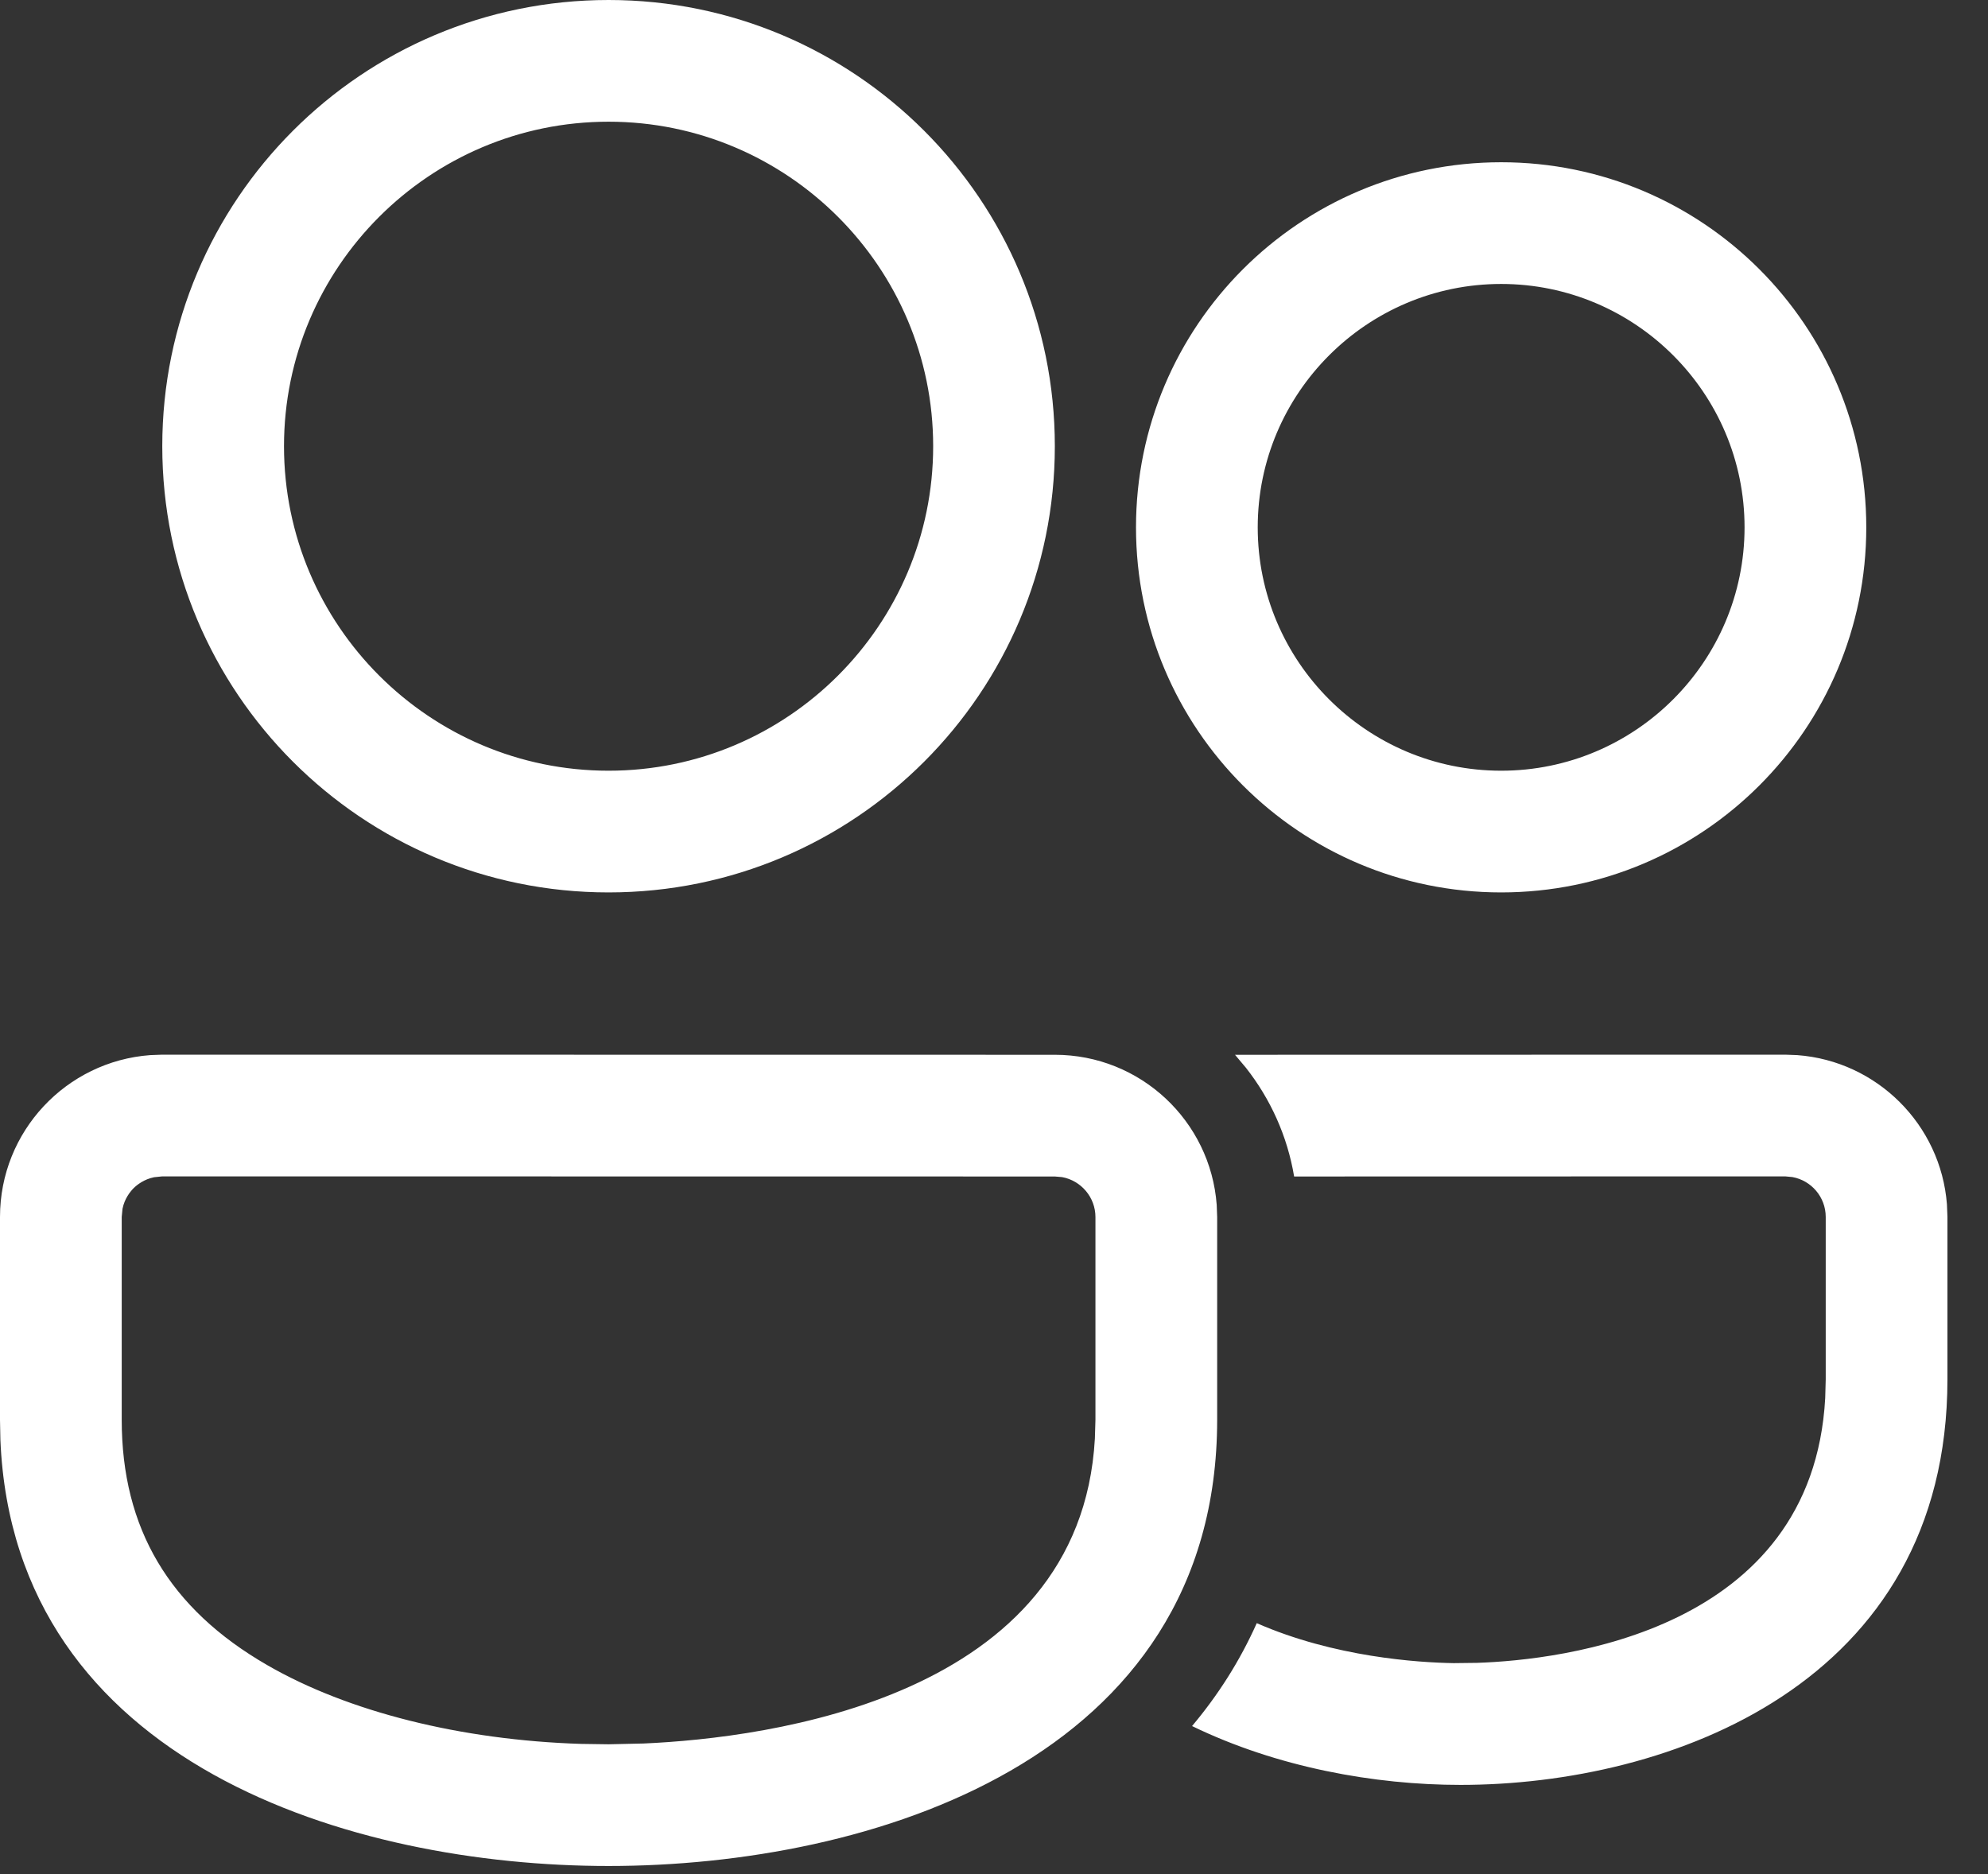 <svg width="35" height="33" viewBox="0 0 35 33" fill="none" xmlns="http://www.w3.org/2000/svg">
<rect x="0" y="0" width="35" height="33" fill="#333333" stroke="none"/>
<path d="M2.857 18.571L18.571 18.573C20.077 18.573 21.312 19.738 21.421 21.217L21.429 21.43V25C21.427 31 15.304 32.857 10.714 32.857C6.216 32.857 0.244 31.073 0.007 25.355L0 25V21.429C0 19.923 1.166 18.688 2.644 18.579L2.857 18.571ZM31.429 18.571L31.642 18.579C33.045 18.683 34.168 19.802 34.277 21.205L34.286 21.429V24.286C34.284 29.656 29.386 31.429 25.714 31.429C24.203 31.429 22.487 31.121 20.987 30.393C21.441 29.853 21.826 29.253 22.126 28.581C23.494 29.181 24.97 29.275 25.594 29.285L26.006 29.28C27.486 29.23 31.907 28.731 32.134 24.618L32.143 24.286V21.429C32.143 21.078 31.889 20.786 31.556 20.726L31.429 20.714L22.784 20.716C22.664 20 22.365 19.348 21.935 18.801L21.743 18.573L31.429 18.571ZM2.857 20.714L2.713 20.729C2.536 20.765 2.414 20.861 2.351 20.923C2.29 20.986 2.193 21.106 2.157 21.284L2.143 21.429V25C2.143 26.913 2.981 28.327 4.707 29.321C6.131 30.144 8.12 30.64 10.226 30.707L10.714 30.714L11.335 30.7C13.508 30.603 19.02 29.905 19.276 25.332L19.286 24.999V21.43C19.286 21.081 19.032 20.788 18.699 20.727L18.571 20.716L2.857 20.714ZM10.714 0C15.054 0 18.571 3.519 18.571 7.857C18.571 12.196 15.054 15.714 10.714 15.714C6.374 15.714 2.857 12.196 2.857 7.857C2.857 3.519 6.374 0 10.714 0ZM26.429 2.857C29.979 2.857 32.857 5.736 32.857 9.286C32.857 12.836 29.979 15.714 26.429 15.714C22.879 15.714 20 12.836 20 9.286C20 5.736 22.879 2.857 26.429 2.857ZM10.714 2.143C7.563 2.143 5 4.706 5 7.857C5 11.009 7.563 13.571 10.714 13.571C13.866 13.571 16.429 11.009 16.429 7.857C16.429 4.706 13.866 2.143 10.714 2.143ZM26.429 5C24.066 5 22.143 6.923 22.143 9.286C22.143 11.649 24.066 13.571 26.429 13.571C28.791 13.571 30.714 11.649 30.714 9.286C30.714 6.923 28.791 5 26.429 5Z" fill="white"/>
</svg>
